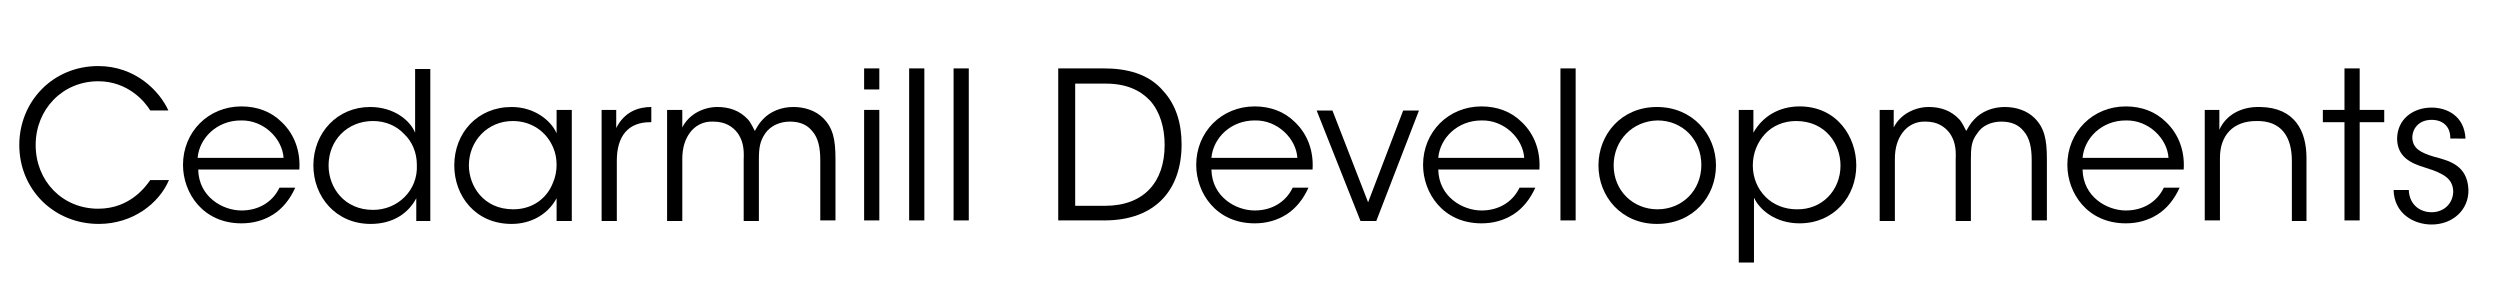 <?xml version="1.0" encoding="utf-8"?>
<!-- Generator: Adobe Illustrator 19.0.0, SVG Export Plug-In . SVG Version: 6.00 Build 0)  -->
<svg version="1.1" id="Layer_1" xmlns="http://www.w3.org/2000/svg" xmlns:xlink="http://www.w3.org/1999/xlink" x="0px" y="0px"
	 viewBox="0 0 427.6 50.9" style="enable-background:new 0 0 427.6 50.9;" xml:space="preserve">
<g id="XMLID_41_">
	<path id="XMLID_42_" d="M28.9,30.8c-1.7,4-6.2,7.5-12,7.5c-7.7,0-13.6-5.9-13.6-13.5c0-7.4,5.7-13.5,13.5-13.5
		c6.4,0,10.5,4.3,12,7.6h-3.1c-0.9-1.5-3.8-5-8.9-5c-6.1,0-10.7,4.8-10.7,10.9c0,6.2,4.6,10.9,10.7,10.9c5.5,0,8.2-3.9,8.9-4.9H28.9
		z"/>
	<path id="XMLID_44_" d="M33.9,29c0.1,4.7,4.2,7,7.4,7c2.9,0,5.3-1.4,6.5-3.9h2.7c-0.9,2-2.2,3.6-3.8,4.6c-1.6,1-3.4,1.5-5.4,1.5
		c-6.6,0-10-5.2-10-10c0-5.6,4.3-10,10-10c2.7,0,5.1,0.9,6.9,2.7c2.2,2.1,3.2,5,3,8.1H33.9z M48.5,27c-0.2-3.3-3.4-6.5-7.3-6.4
		c-4.1,0-7.1,3-7.4,6.4H48.5z"/>
	<path id="XMLID_47_" d="M73.7,37.8h-2.5v-3.9c-1.3,2.5-3.9,4.4-7.8,4.4c-6,0-9.8-4.7-9.8-10c0-5.6,4.1-10,9.7-10
		c4.2,0,6.9,2.4,7.7,4.4v-4v-6.9h2.6V37.8z M56.2,28.3c0,3.8,2.7,7.6,7.6,7.6c2.1,0,4-0.8,5.4-2.2c1.4-1.4,2.2-3.3,2.1-5.5
		c0-2.1-0.8-4-2.2-5.3c-1.3-1.4-3.2-2.2-5.3-2.2C59.4,20.7,56.2,24,56.2,28.3L56.2,28.3z"/>
	<path id="XMLID_50_" d="M97.8,37.8h-2.6v-3.9c-1.5,2.8-4.4,4.4-7.7,4.4c-6.2,0-9.8-4.8-9.8-10c0-5.6,4-10,9.8-10
		c4,0,6.8,2.4,7.7,4.5v-4h2.6V37.8z M80.2,28.3c0,3.4,2.4,7.5,7.6,7.5c3.3,0,5.8-1.9,6.8-4.6c0.4-0.9,0.6-2,0.6-3
		c0-1.1-0.2-2.1-0.6-3c-1.1-2.6-3.6-4.5-6.9-4.5C83.4,20.7,80.2,24.1,80.2,28.3L80.2,28.3z"/>
	<path id="XMLID_53_" d="M102.9,18.8h2.5v3.1c1.4-2.8,3.8-3.6,6-3.6v2.6h-0.2c-3.7,0-5.7,2.3-5.7,6.6v10.3h-2.6V18.8z"/>
	<path id="XMLID_55_" d="M114.2,18.8h2.5v3c1.2-2.4,3.8-3.5,6-3.5c2,0,3.8,0.6,5.2,2.1c0.5,0.5,1.1,1.8,1.2,2c0.3-0.5,0.7-1.3,1.4-2
		c1.2-1.3,3.1-2.1,5.2-2.1c1.9,0,3.8,0.6,5.1,1.9c1.7,1.7,2.1,3.7,2.1,7v10.5h-2.6V27.4c0-2-0.3-3.8-1.4-5c-0.8-1-2-1.6-3.8-1.6
		c-1.7,0-3.3,0.7-4.2,2c-0.9,1.3-1.1,2.4-1.1,4.5v10.5h-2.6V27.3c0.1-2.1-0.2-3.3-1-4.5c-0.9-1.2-2.2-2-4.2-2
		c-1.8-0.1-3.2,0.8-4,1.9c-0.8,1.1-1.3,2.5-1.3,4.5v10.6h-2.6V18.8z"/>
	<path id="XMLID_57_" d="M147.8,11.7h2.6v3.6h-2.6V11.7z M147.8,18.8h2.6v18.9h-2.6V18.8z"/>
	<path id="XMLID_60_" d="M155.5,11.7h2.6v26h-2.6V11.7z"/>
	<path id="XMLID_62_" d="M163.1,11.7h2.6v26h-2.6V11.7z"/>
	<path id="XMLID_64_" d="M181,11.7h7.8c3.7,0,7.6,0.8,10.2,3.9c2.1,2.3,3.1,5.4,3.1,9.1c0,7.8-4.5,13-13.2,13H181V11.7z M183.8,35.2
		h5.2c6.7,0,10.2-4.1,10.2-10.4c0-3-0.8-5.7-2.5-7.6c-1.7-1.8-4.1-2.9-7.6-2.9h-5.2V35.2z"/>
	<path id="XMLID_67_" d="M207.2,29c0.1,4.7,4.2,7,7.4,7c2.9,0,5.3-1.4,6.5-3.9h2.7c-0.9,2-2.2,3.6-3.8,4.6c-1.6,1-3.4,1.5-5.4,1.5
		c-6.6,0-10-5.2-10-10c0-5.6,4.3-10,10-10c2.7,0,5.1,0.9,6.9,2.7c2.2,2.1,3.2,5,3,8.1H207.2z M221.9,27c-0.2-3.3-3.4-6.5-7.3-6.4
		c-4.1,0-7.1,3-7.4,6.4H221.9z"/>
	<path id="XMLID_70_" d="M235.4,37.8h-2.7l-7.5-18.9h2.7l6.1,15.7l6-15.7h2.7L235.4,37.8z"/>
	<path id="XMLID_72_" d="M246,29c0.1,4.7,4.2,7,7.4,7c2.9,0,5.3-1.4,6.5-3.9h2.7c-0.9,2-2.2,3.6-3.8,4.6c-1.6,1-3.4,1.5-5.4,1.5
		c-6.6,0-10-5.2-10-10c0-5.6,4.3-10,10-10c2.7,0,5.1,0.9,6.9,2.7c2.2,2.1,3.2,5,3,8.1H246z M260.7,27c-0.2-3.3-3.4-6.5-7.3-6.4
		c-4.1,0-7.1,3-7.4,6.4H260.7z"/>
	<path id="XMLID_75_" d="M266.9,11.7h2.6v26h-2.6V11.7z"/>
	<path id="XMLID_77_" d="M273.4,28.3c0-5.3,3.9-10,10-10c6.1,0,10.1,4.7,10.1,10c0,5.3-3.9,10-10.1,10
		C277.3,38.3,273.4,33.6,273.4,28.3L273.4,28.3z M276,28.3c0,4.3,3.3,7.5,7.5,7.5c4.2,0,7.5-3.2,7.5-7.6c0-4.3-3.2-7.6-7.5-7.6
		C279.2,20.7,276,24,276,28.3L276,28.3z"/>
	<path id="XMLID_80_" d="M297.4,18.8h2.5v3.9c1.5-2.7,4.3-4.5,7.9-4.5c6.4,0,9.7,5.2,9.7,10.1c0,5.3-3.8,9.9-9.7,9.9
		c-4.2,0-6.9-2.4-7.8-4.4v3.9v7.2h-2.6V18.8z M314.8,28.3c0-3.6-2.5-7.6-7.6-7.6c-2.1,0-4,0.8-5.3,2.2c-1.3,1.4-2.1,3.3-2.1,5.4
		c0,2.1,0.8,4,2.2,5.4c1.3,1.3,3.2,2.1,5.3,2.1C311.6,35.9,314.8,32.6,314.8,28.3L314.8,28.3z"/>
	<path id="XMLID_83_" d="M321.4,18.8h2.5v3c1.2-2.4,3.8-3.5,6-3.5c2,0,3.8,0.6,5.2,2.1c0.5,0.5,1.1,1.8,1.2,2c0.3-0.5,0.7-1.3,1.4-2
		c1.2-1.3,3.1-2.1,5.2-2.1c1.9,0,3.8,0.6,5.1,1.9c1.7,1.7,2.1,3.7,2.1,7v10.5h-2.6V27.4c0-2-0.3-3.8-1.4-5c-0.8-1-2-1.6-3.8-1.6
		c-1.7,0-3.3,0.7-4.1,2c-1,1.3-1.1,2.4-1.1,4.5v10.5h-2.6V27.3c0.1-2.1-0.2-3.3-1-4.5c-0.9-1.2-2.2-2-4.1-2c-1.8-0.1-3.2,0.8-4,1.9
		c-0.8,1.1-1.3,2.5-1.3,4.5v10.6h-2.6V18.8z"/>
	<path id="XMLID_85_" d="M356.2,29c0.1,4.7,4.2,7,7.4,7c2.9,0,5.3-1.4,6.5-3.9h2.7c-0.9,2-2.2,3.6-3.8,4.6c-1.6,1-3.4,1.5-5.4,1.5
		c-6.6,0-10-5.2-10-10c0-5.6,4.3-10,10-10c2.7,0,5.1,0.9,6.9,2.7c2.2,2.1,3.2,5,3,8.1H356.2z M370.9,27c-0.2-3.3-3.4-6.5-7.3-6.4
		c-4.1,0-7.1,3-7.4,6.4H370.9z"/>
	<path id="XMLID_88_" d="M377.1,18.8h2.5c0,1.1,0,2.1,0,3.4c1.1-2.5,3.7-4,7-3.9c5.9,0.1,7.9,4.1,7.9,8.7v10.8H392V27.5
		c0-4.1-1.8-6.9-6.1-6.8c-3.9,0-6.2,2.4-6.2,6.3v10.7h-2.6V18.8z"/>
	<path id="XMLID_90_" d="M401,20.9h-3.7v-2.1h3.7v-7.1h2.6v7.1h4.2v2.1h-4.2v16.8H401V20.9z"/>
	<path id="XMLID_92_" d="M419.1,23.6c0-2-1.3-3.1-3.2-3.1c-2.1,0-3.3,1.4-3.3,3.1c0.1,1.8,1.4,2.5,3.7,3.2c2.7,0.7,5.7,1.5,5.9,5.6
		c0.1,3.5-2.7,6-6.3,6c-3.1,0-6.4-1.9-6.5-5.9h2.6c0.1,2.6,2,3.8,3.9,3.8c2.2,0,3.7-1.6,3.7-3.6c-0.1-2.1-1.5-3-4.7-4
		c-2.7-0.8-4.8-1.9-4.9-4.9c0-3.4,2.7-5.4,5.9-5.4c2.6,0,5.6,1.4,5.8,5.3H419.1z"/>
</g>
</svg>

